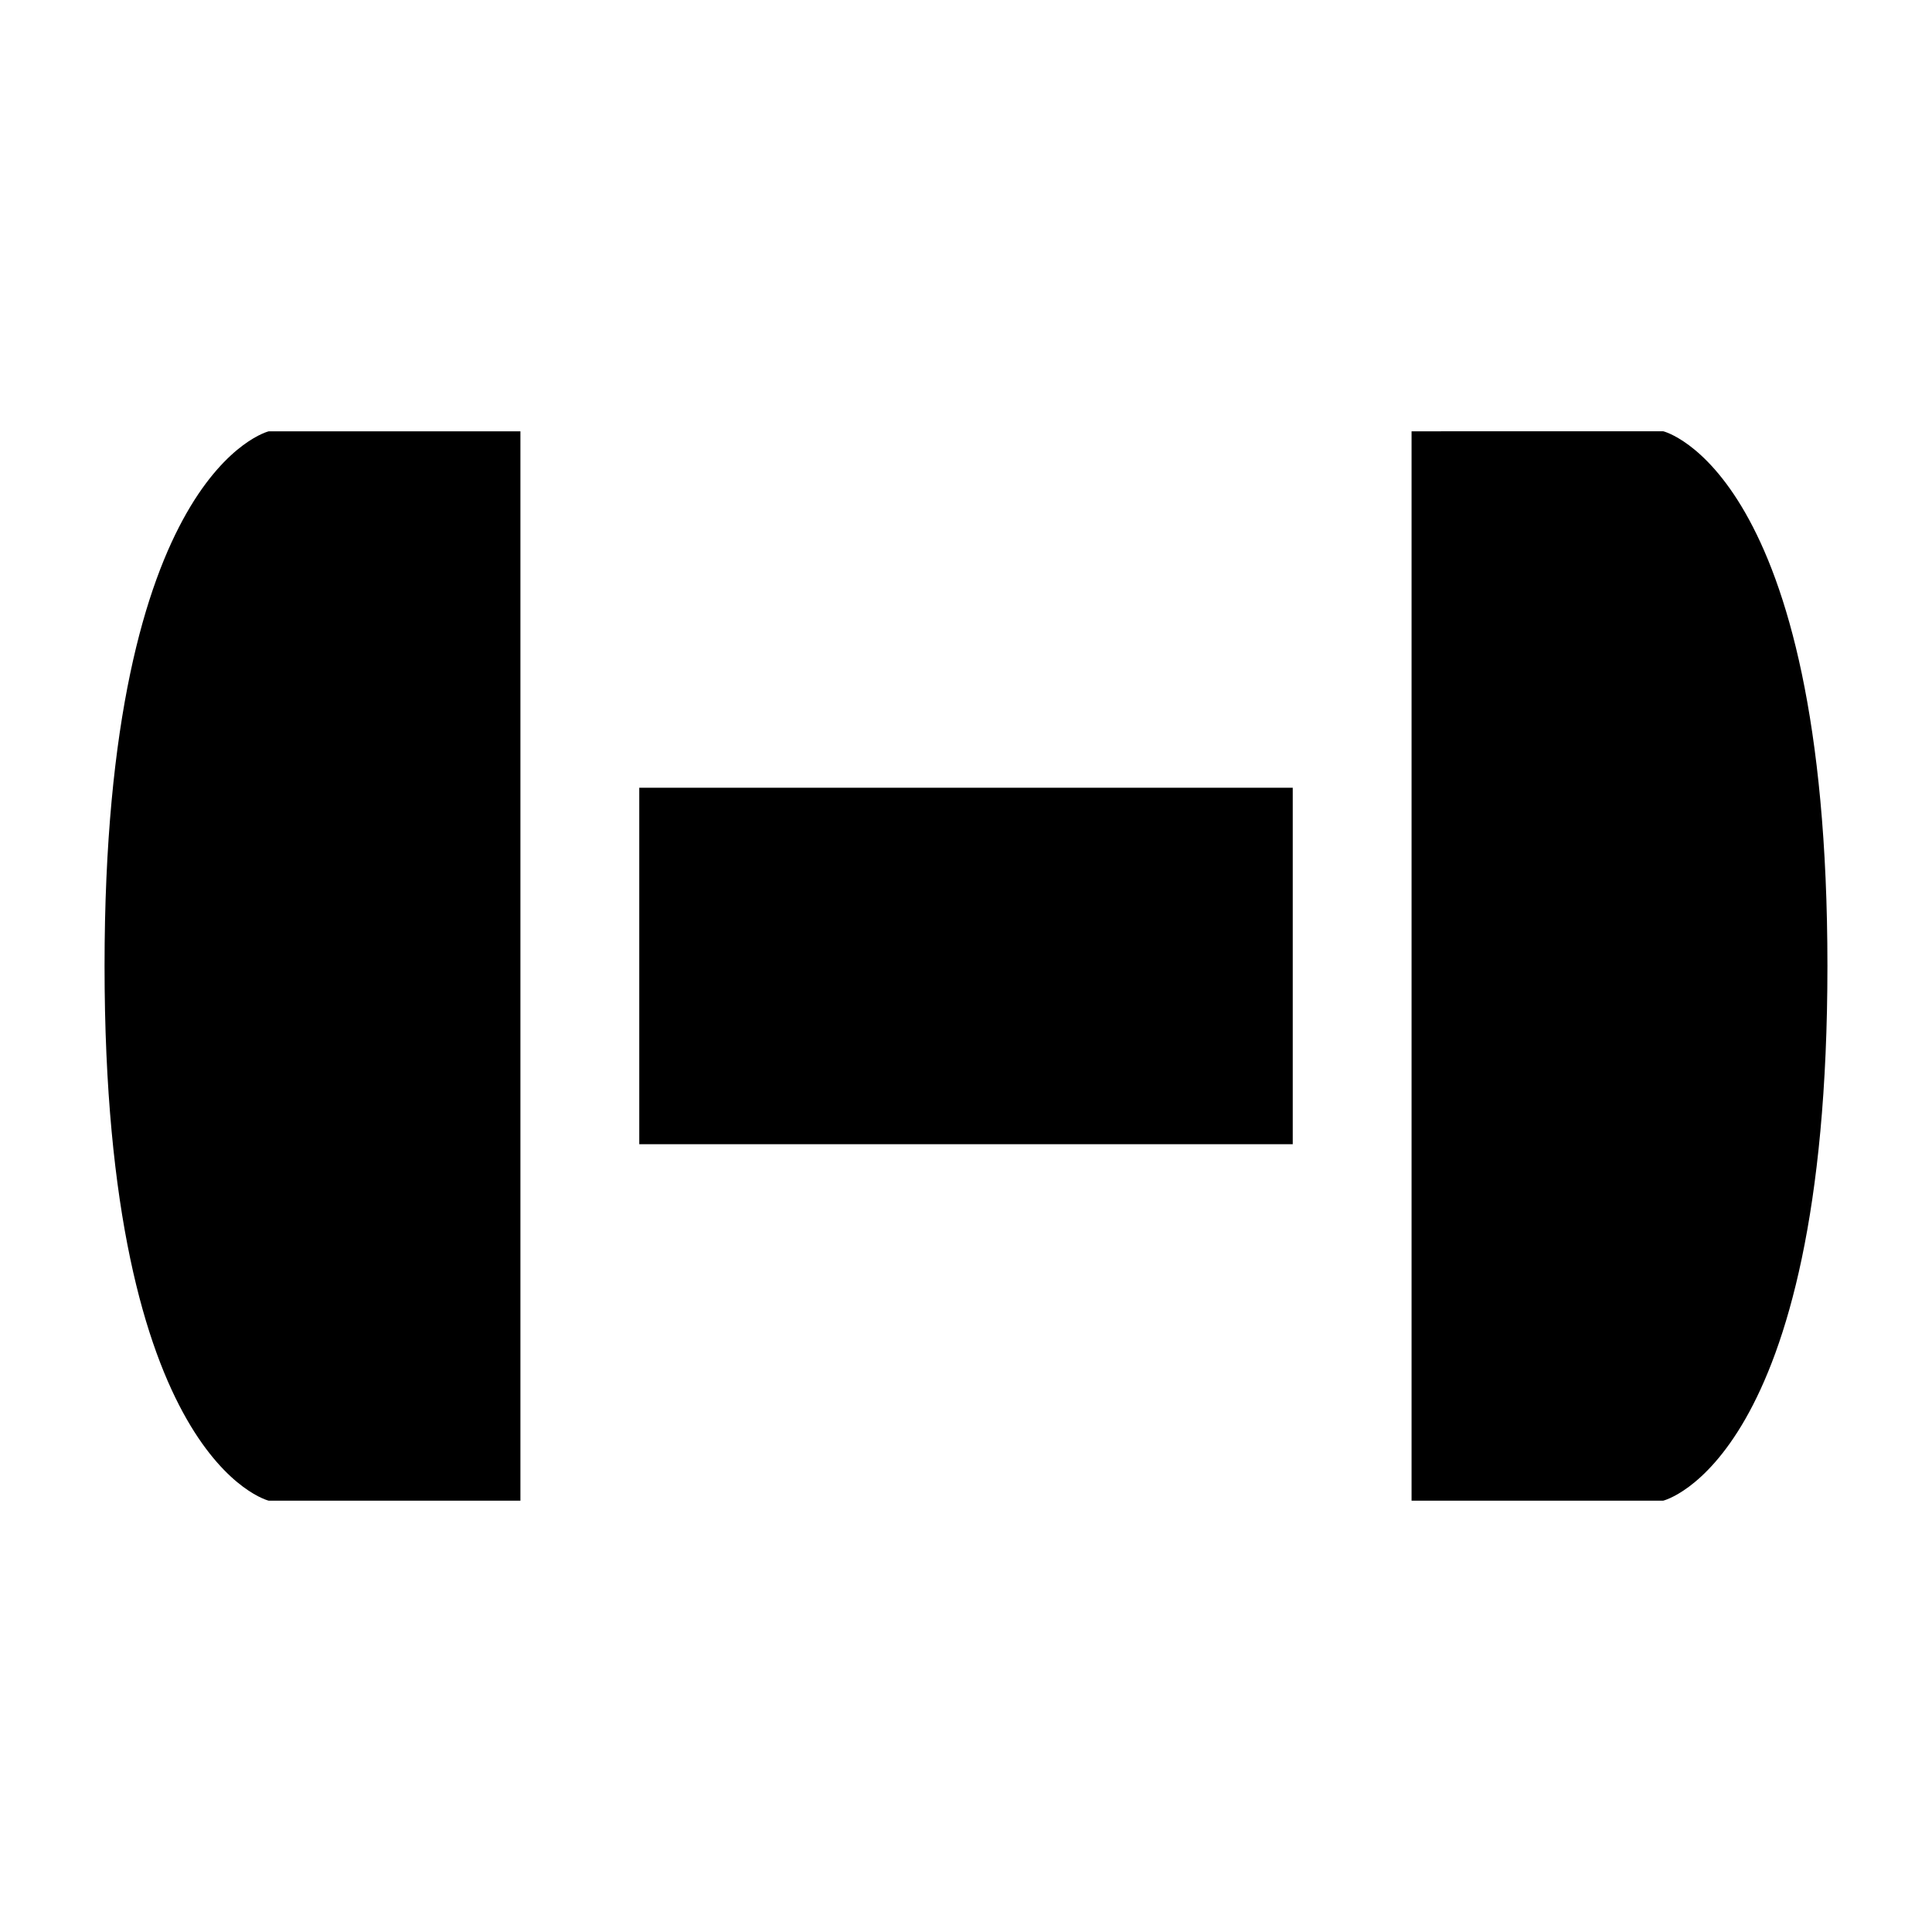 <?xml version="1.0" encoding="UTF-8"?>
<!-- Uploaded to: SVG Repo, www.svgrepo.com, Generator: SVG Repo Mixer Tools -->
<svg fill="#000000" width="800px" height="800px" version="1.1" viewBox="144 144 512 512" xmlns="http://www.w3.org/2000/svg">
 <path d="m215.22 258.3s-43.512 10.453-43.512 141.7 43.512 141.7 43.512 141.7h66.695v-283.39zm302.86 0v283.39h66.695s43.512-10.453 43.512-141.7c0-131.24-43.512-141.7-43.512-141.7zm-204.67 94.465v94.465h173.18v-94.465z"/>
</svg>